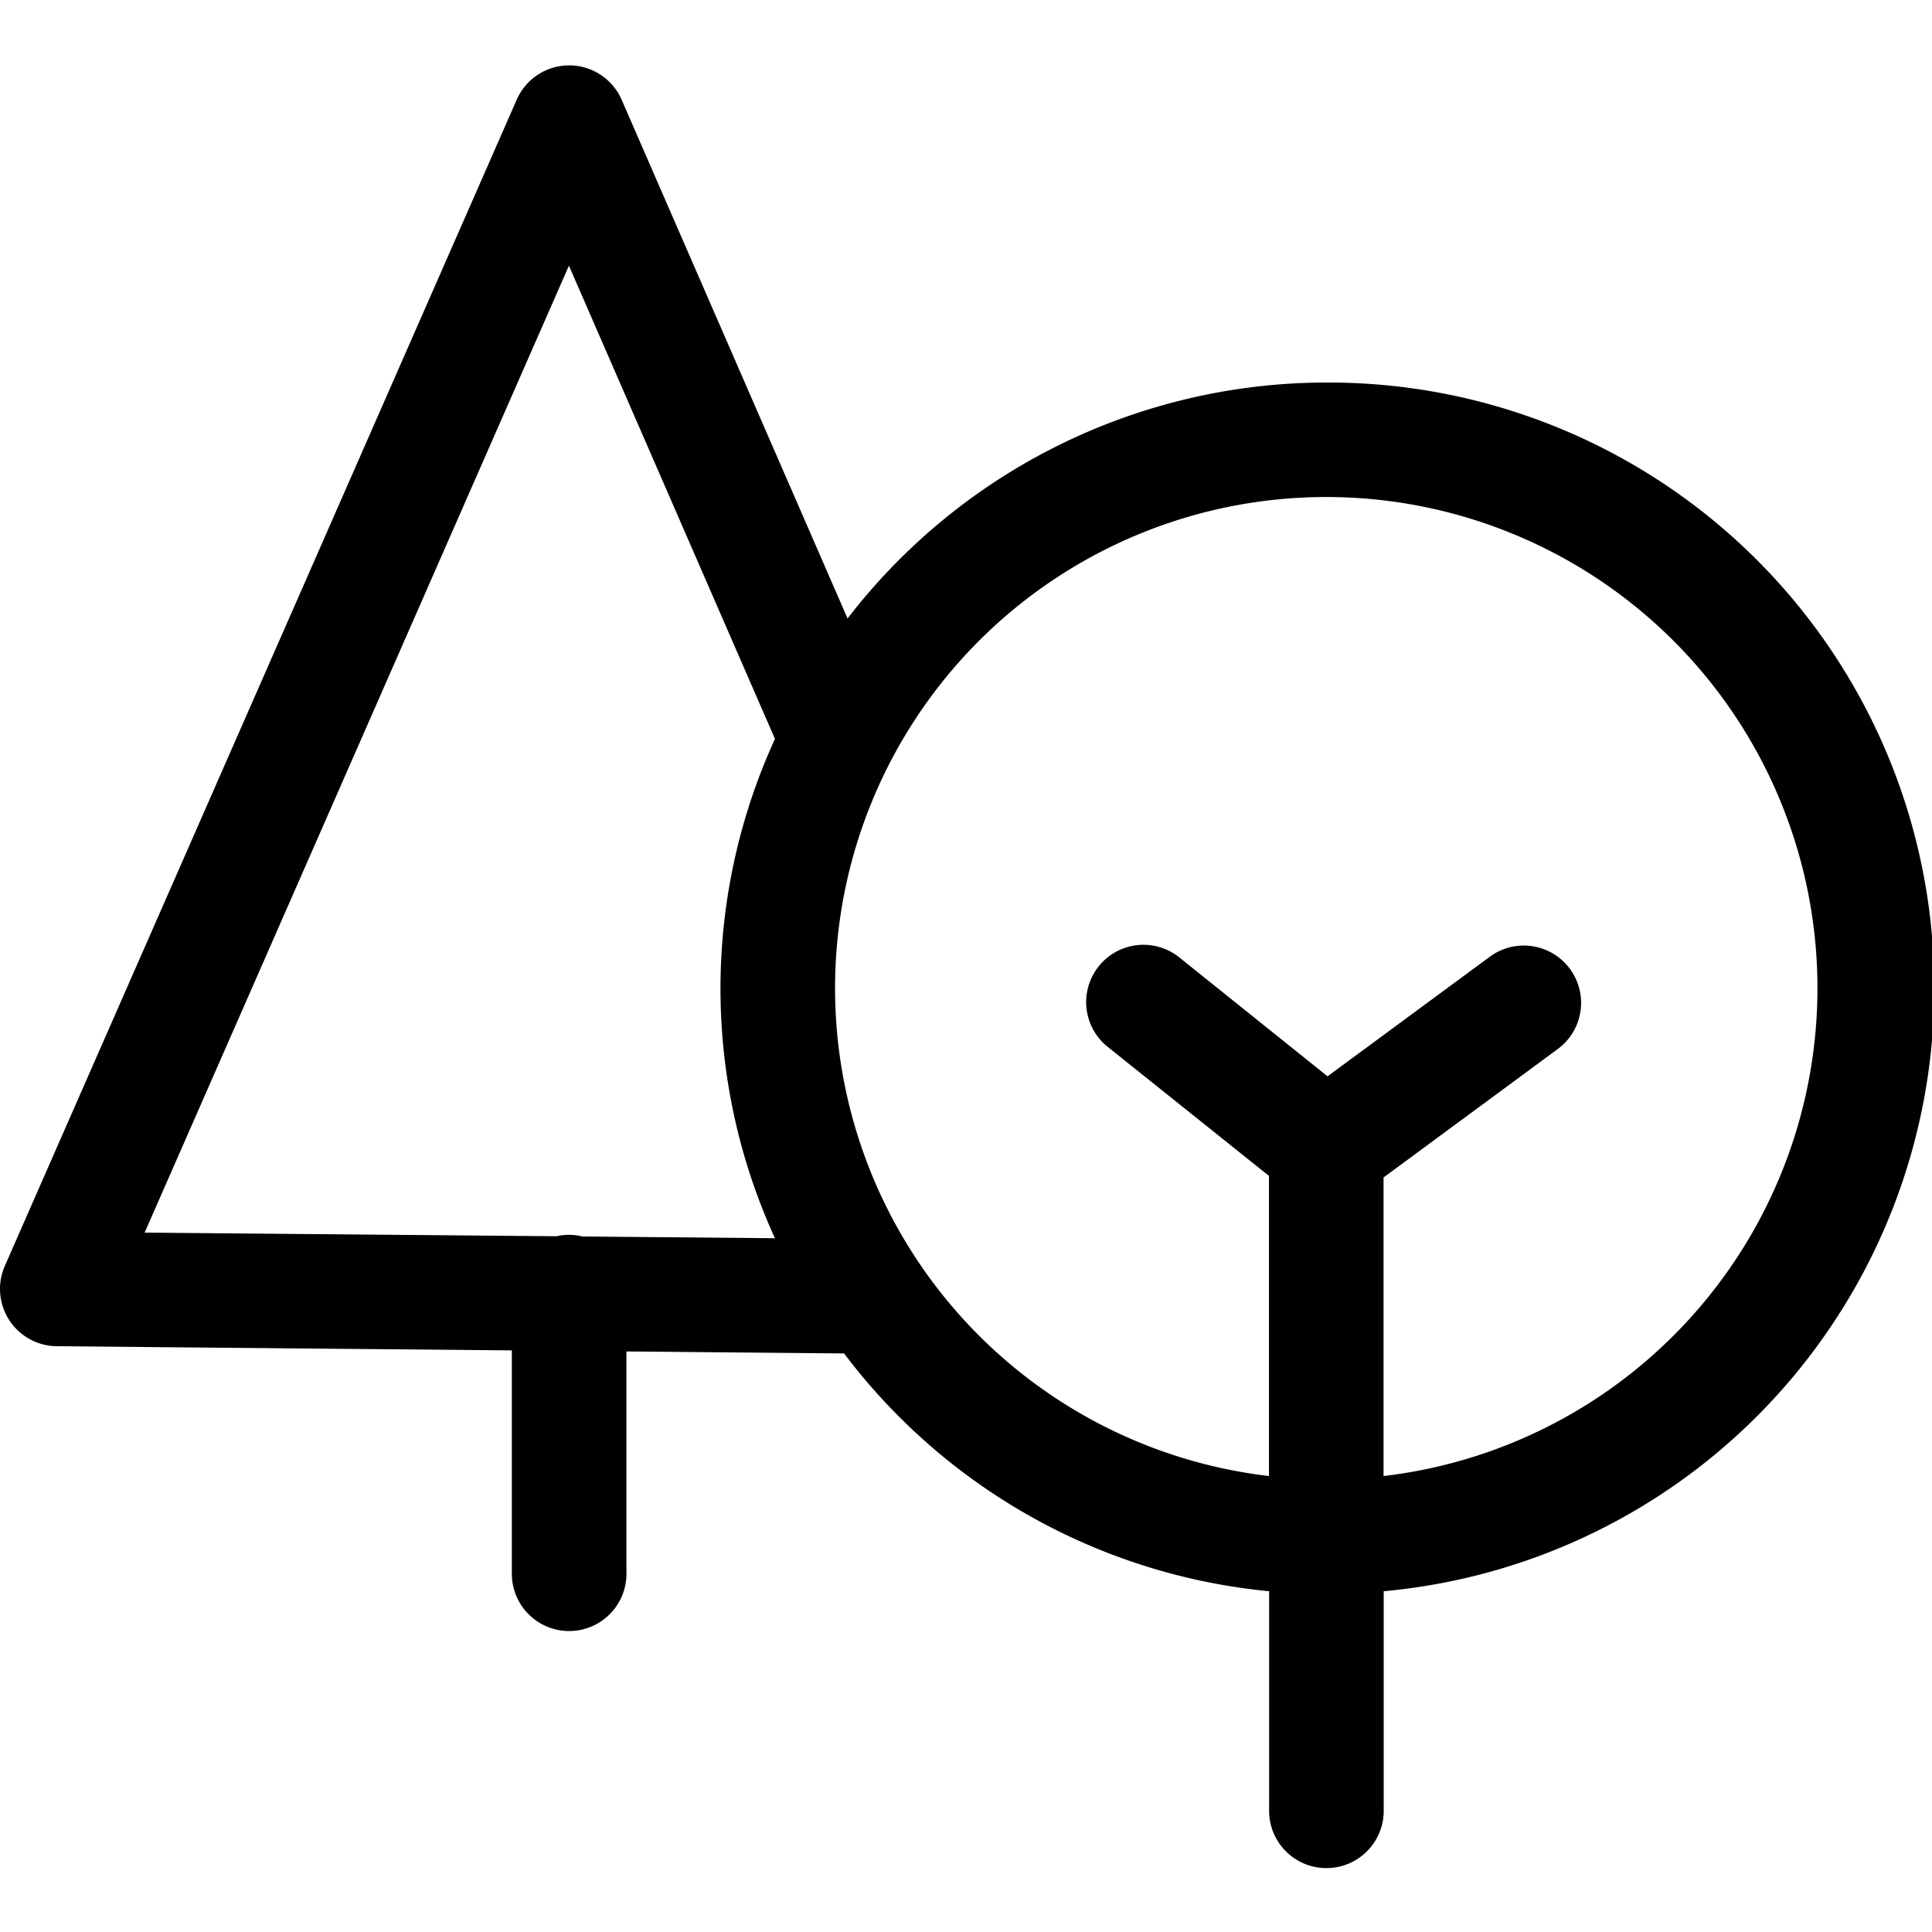 <?xml version="1.0"?>
<svg xmlns="http://www.w3.org/2000/svg" viewBox="0 0 50 50">
  <path d="M34.324 9.9a15.646 15.646 0 0 0-12.389 6.107L16.089 2.583a1.482 1.482 0 0 0-1.358-.891 1.483 1.483 0 0 0-1.358.887L.125 32.762a1.483 1.483 0 0 0 1.344 2.078l11.778.108v5.742a1.483 1.483 0 1 0 2.965 0v-5.715l5.633.052a15.651 15.651 0 0 0 11 6.154v5.644a1.483 1.483 0 1 0 2.965 0v-5.644A15.673 15.673 0 0 0 34.324 9.9zM15.071 32a1.4 1.4 0 0 0-.663-.006L3.743 31.9 14.724 6.876l5.332 12.247a15.508 15.508 0 0 0 0 12.922zm20.735 6.2v-7.727l4.5-3.318a1.483 1.483 0 1 0-1.759-2.388l-4.19 3.088-3.809-3.055a1.483 1.483 0 1 0-1.854 2.314l4.147 3.318V38.2a12.712 12.712 0 1 1 2.965 0z"/>
</svg>
